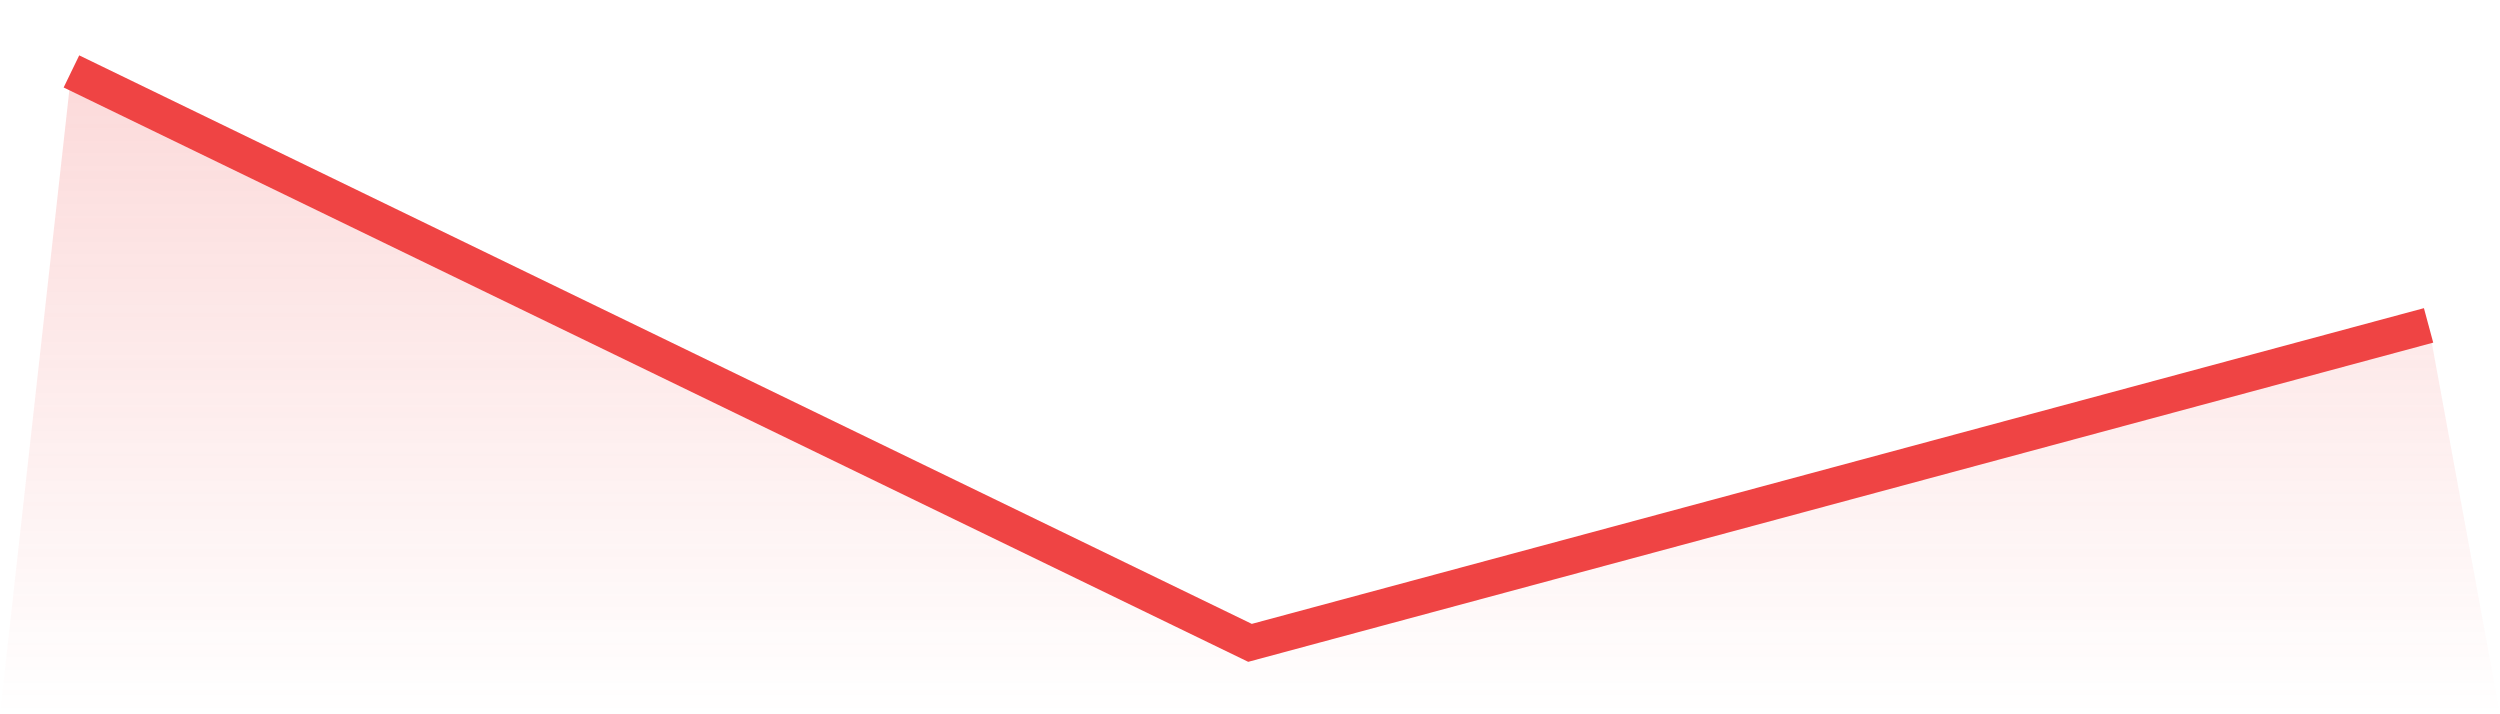 <svg viewBox="0 0 140 40" xmlns="http://www.w3.org/2000/svg">
<defs>
<linearGradient id="gradient" x1="0" x2="0" y1="0" y2="1">
<stop offset="0%" stop-color="#ef4444" stop-opacity="0.2"/>
<stop offset="100%" stop-color="#ef4444" stop-opacity="0"/>
</linearGradient>
</defs>
<path d="M4,4 L4,4 L70,36 L136,18.222 L140,40 L0,40 z" fill="url(#gradient)"/>
<path d="M4,4 L4,4 L70,36 L136,18.222" fill="none" stroke="#ef4444" stroke-width="2"/>
</svg>